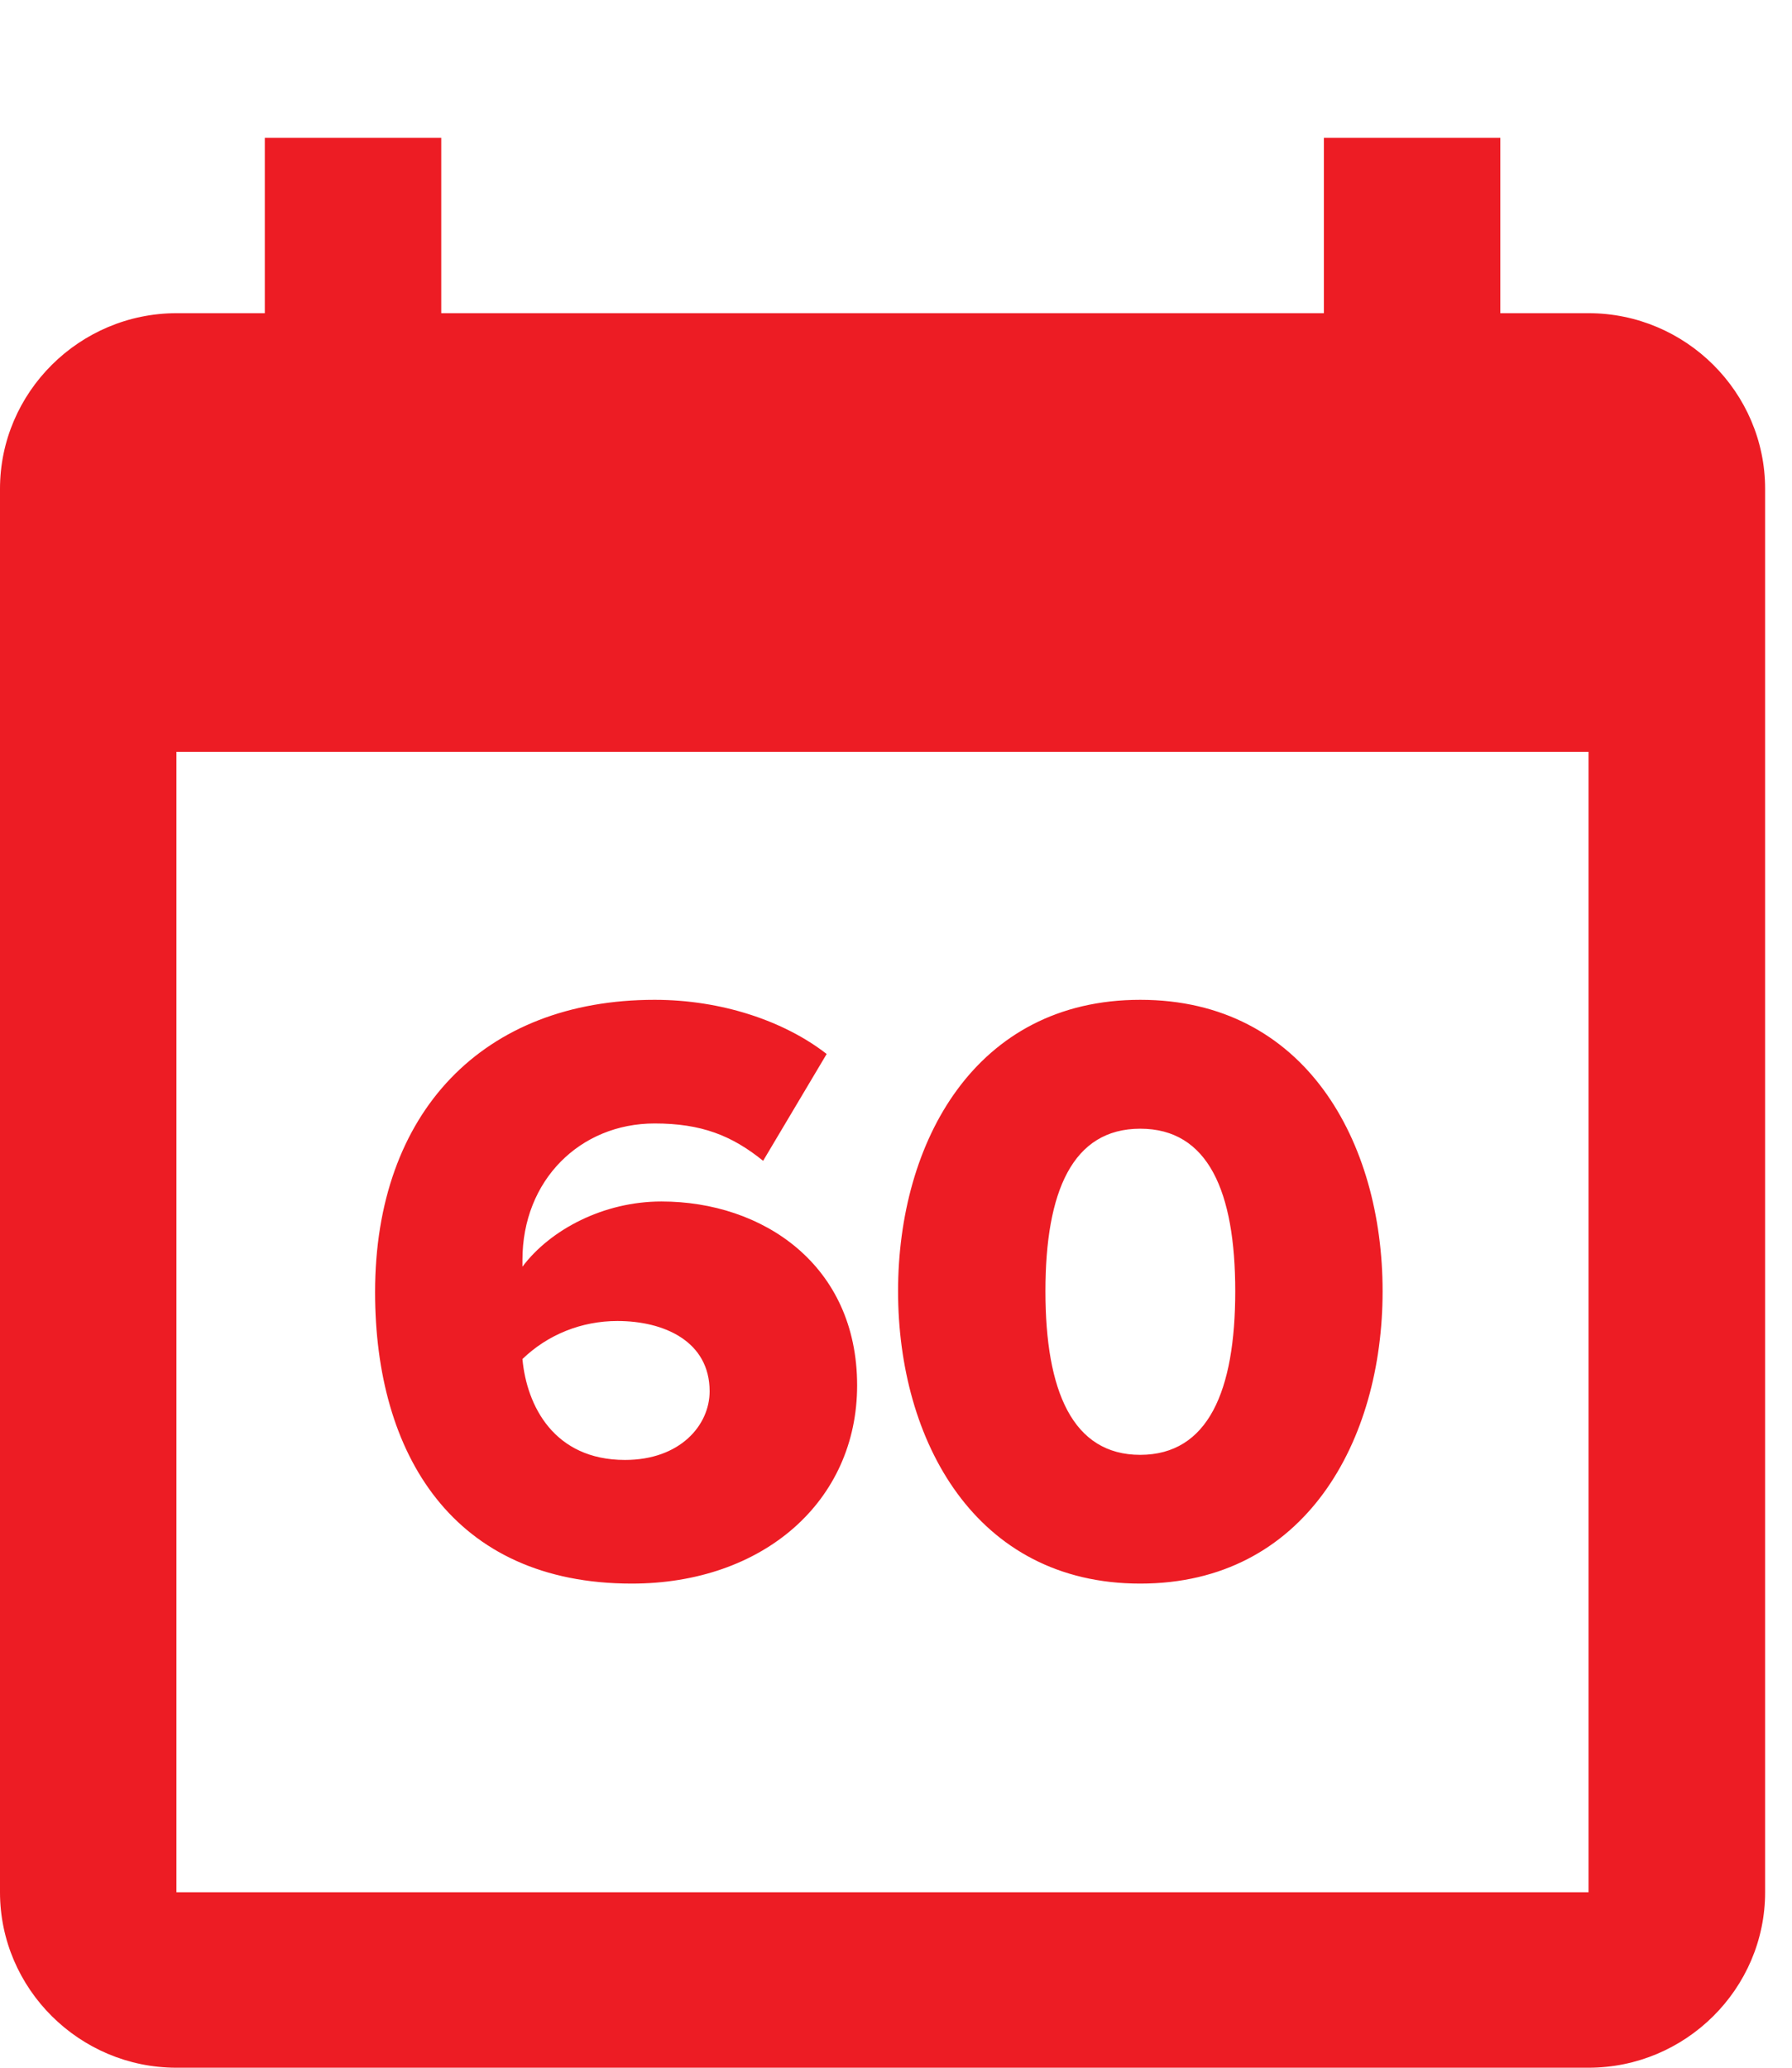 <svg width="13" height="15" viewBox="0 0 13 15" fill="none" xmlns="http://www.w3.org/2000/svg">
<path d="M3.201 1V2.272H9.604V1H10.884V2.272H11.524C12.229 2.272 12.805 2.846 12.805 3.546V13.727C12.805 14.427 12.229 15 11.524 15H1.28C0.576 15 0 14.427 0 13.727V3.546C0 2.846 0.576 2.273 1.28 2.272H1.921V1H3.201ZM1.28 5.454V13.727H11.524V5.454H1.28ZM4.749 7.253C5.235 7.253 5.69 7.407 5.997 7.646L5.536 8.421C5.309 8.237 5.087 8.15 4.749 8.15C4.208 8.15 3.79 8.562 3.79 9.14V9.189C3.993 8.919 4.38 8.716 4.798 8.716C5.535 8.716 6.218 9.177 6.218 10.05C6.218 10.892 5.536 11.488 4.583 11.488C3.286 11.488 2.721 10.548 2.721 9.374C2.721 8.065 3.508 7.253 4.749 7.253ZM8.272 7.253C9.471 7.253 10.03 8.286 10.03 9.367C10.03 10.449 9.471 11.488 8.272 11.488C7.074 11.488 6.515 10.449 6.515 9.367C6.515 8.286 7.074 7.253 8.272 7.253ZM4.479 9.583C4.22 9.583 3.974 9.681 3.79 9.859C3.821 10.197 4.018 10.591 4.534 10.591C4.934 10.591 5.148 10.339 5.148 10.093C5.148 9.73 4.817 9.583 4.479 9.583ZM8.272 8.188C7.781 8.188 7.584 8.642 7.584 9.367C7.584 10.092 7.781 10.554 8.272 10.554C8.764 10.553 8.961 10.092 8.961 9.367C8.961 8.642 8.764 8.188 8.272 8.188Z" fill="#ED1C24"/>
</svg>
